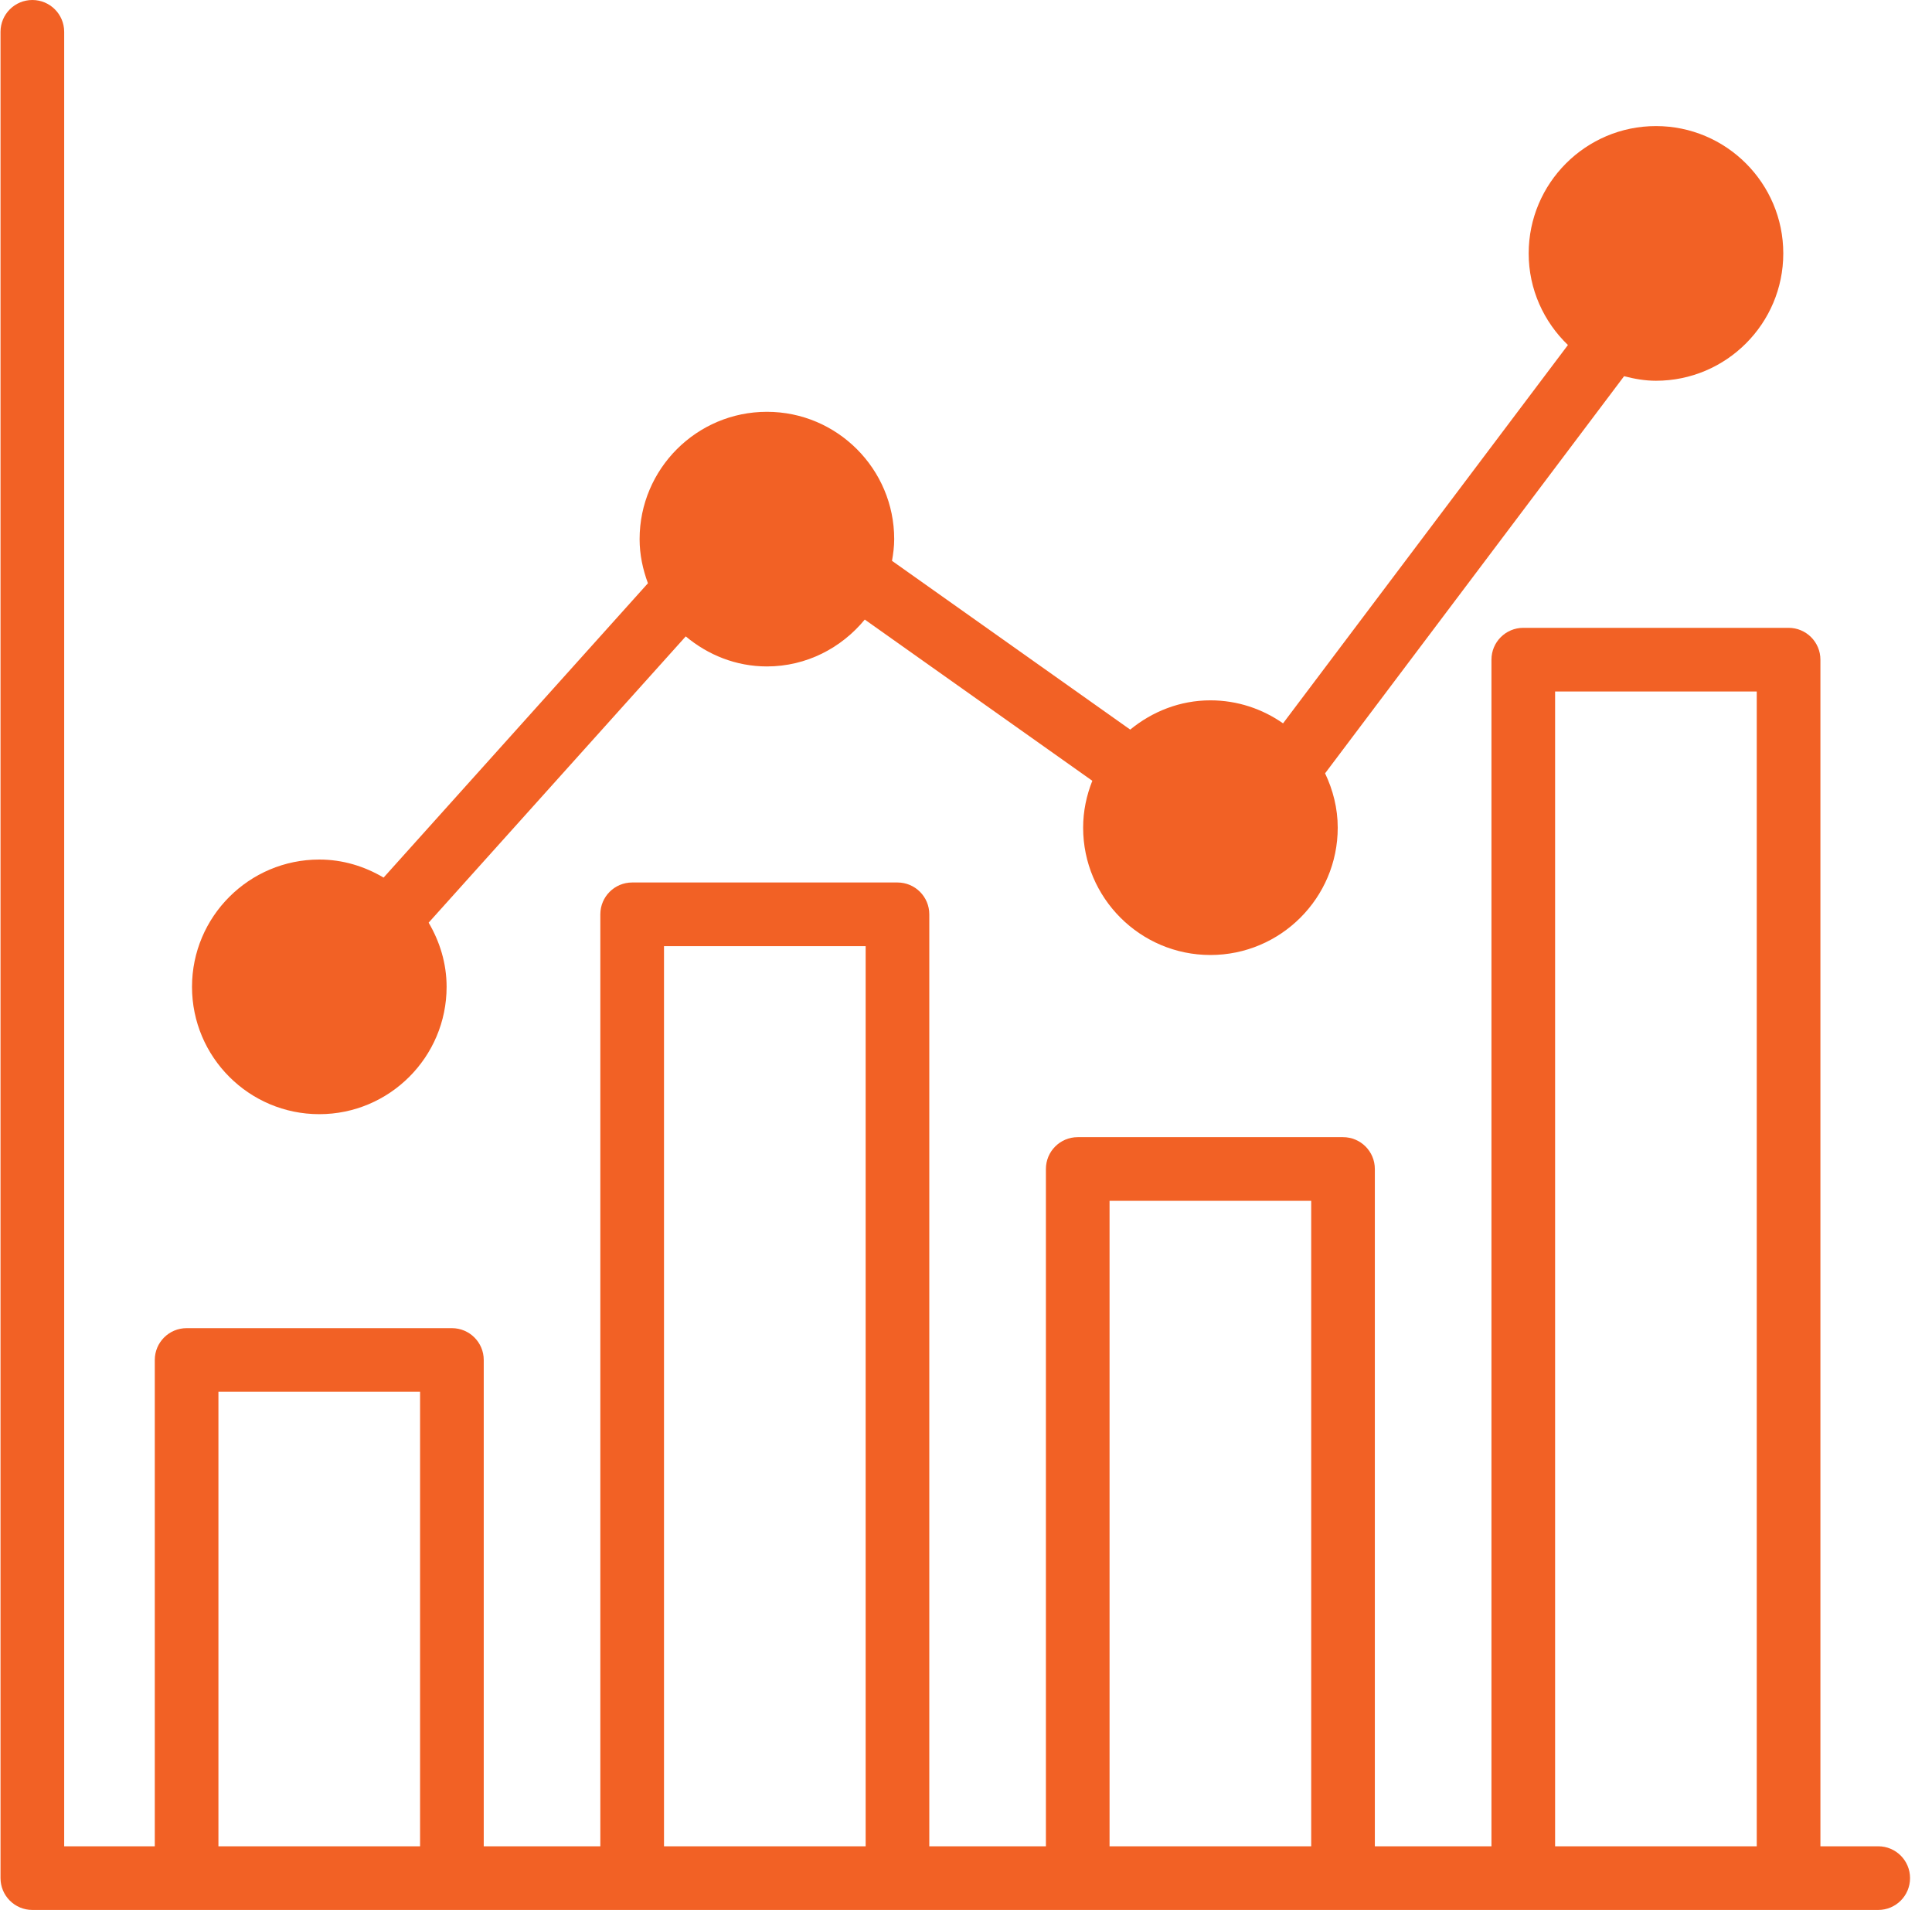 <svg width="86" height="85" viewBox="0 0 86 85" fill="none" xmlns="http://www.w3.org/2000/svg">
<path d="M83.607 82.167H81.033V29.358C81.033 28.574 80.398 27.941 79.616 27.941H67.807C67.025 27.941 66.39 28.574 66.39 29.358V82.167H61.199V52.024C61.199 51.241 60.565 50.608 59.783 50.608H47.973C47.191 50.608 46.557 51.241 46.557 52.024V82.167H41.366V40.691C41.366 39.907 40.731 39.274 39.949 39.274H28.14C27.358 39.274 26.723 39.907 26.723 40.691V82.167H21.533V60.524C21.533 59.741 20.898 59.108 20.116 59.108H8.307C7.525 59.108 6.89 59.741 6.89 60.524V82.167H2.857V1.417C2.857 0.633 2.222 0 1.44 0C0.658 0 0.023 0.633 0.023 1.417V83.583C0.023 84.367 0.658 85 1.44 85H83.607C84.389 85 85.023 84.367 85.023 83.583C85.023 82.8 84.389 82.167 83.607 82.167ZM9.723 82.167V61.941H18.699V82.167H9.723ZM29.557 82.167V42.108H38.533V82.167H29.557ZM49.39 82.167V53.441H58.366V82.167H49.39ZM69.223 82.167V30.774H78.199V82.167H69.223Z" fill="#F26125"/>
<path d="M14.213 49.585C17.339 49.585 19.88 47.043 19.88 43.918C19.88 42.873 19.576 41.904 19.08 41.062L30.525 28.322C31.51 29.145 32.758 29.659 34.138 29.659C35.898 29.659 37.454 28.836 38.494 27.573L48.623 34.748C48.365 35.395 48.214 36.097 48.214 36.835C48.214 39.96 50.755 42.501 53.88 42.501C57.005 42.501 59.547 39.96 59.547 36.835C59.547 35.966 59.334 35.153 58.984 34.416L72.294 16.742C72.75 16.861 73.221 16.945 73.713 16.945C76.839 16.945 79.38 14.403 79.38 11.278C79.38 8.153 76.839 5.611 73.713 5.611C70.588 5.611 68.047 8.153 68.047 11.278C68.047 12.88 68.721 14.322 69.794 15.354L57.113 32.192C56.195 31.55 55.083 31.168 53.88 31.168C52.52 31.168 51.288 31.669 50.31 32.47L39.706 24.959C39.762 24.644 39.804 24.324 39.804 23.994C39.804 20.869 37.263 18.327 34.138 18.327C31.012 18.327 28.471 20.869 28.471 23.994C28.471 24.687 28.614 25.343 28.842 25.957L17.075 39.056C16.232 38.557 15.262 38.253 14.213 38.253C11.088 38.253 8.547 40.794 8.547 43.919C8.547 47.045 11.088 49.585 14.213 49.585Z" fill="#F26125"/>
</svg>
